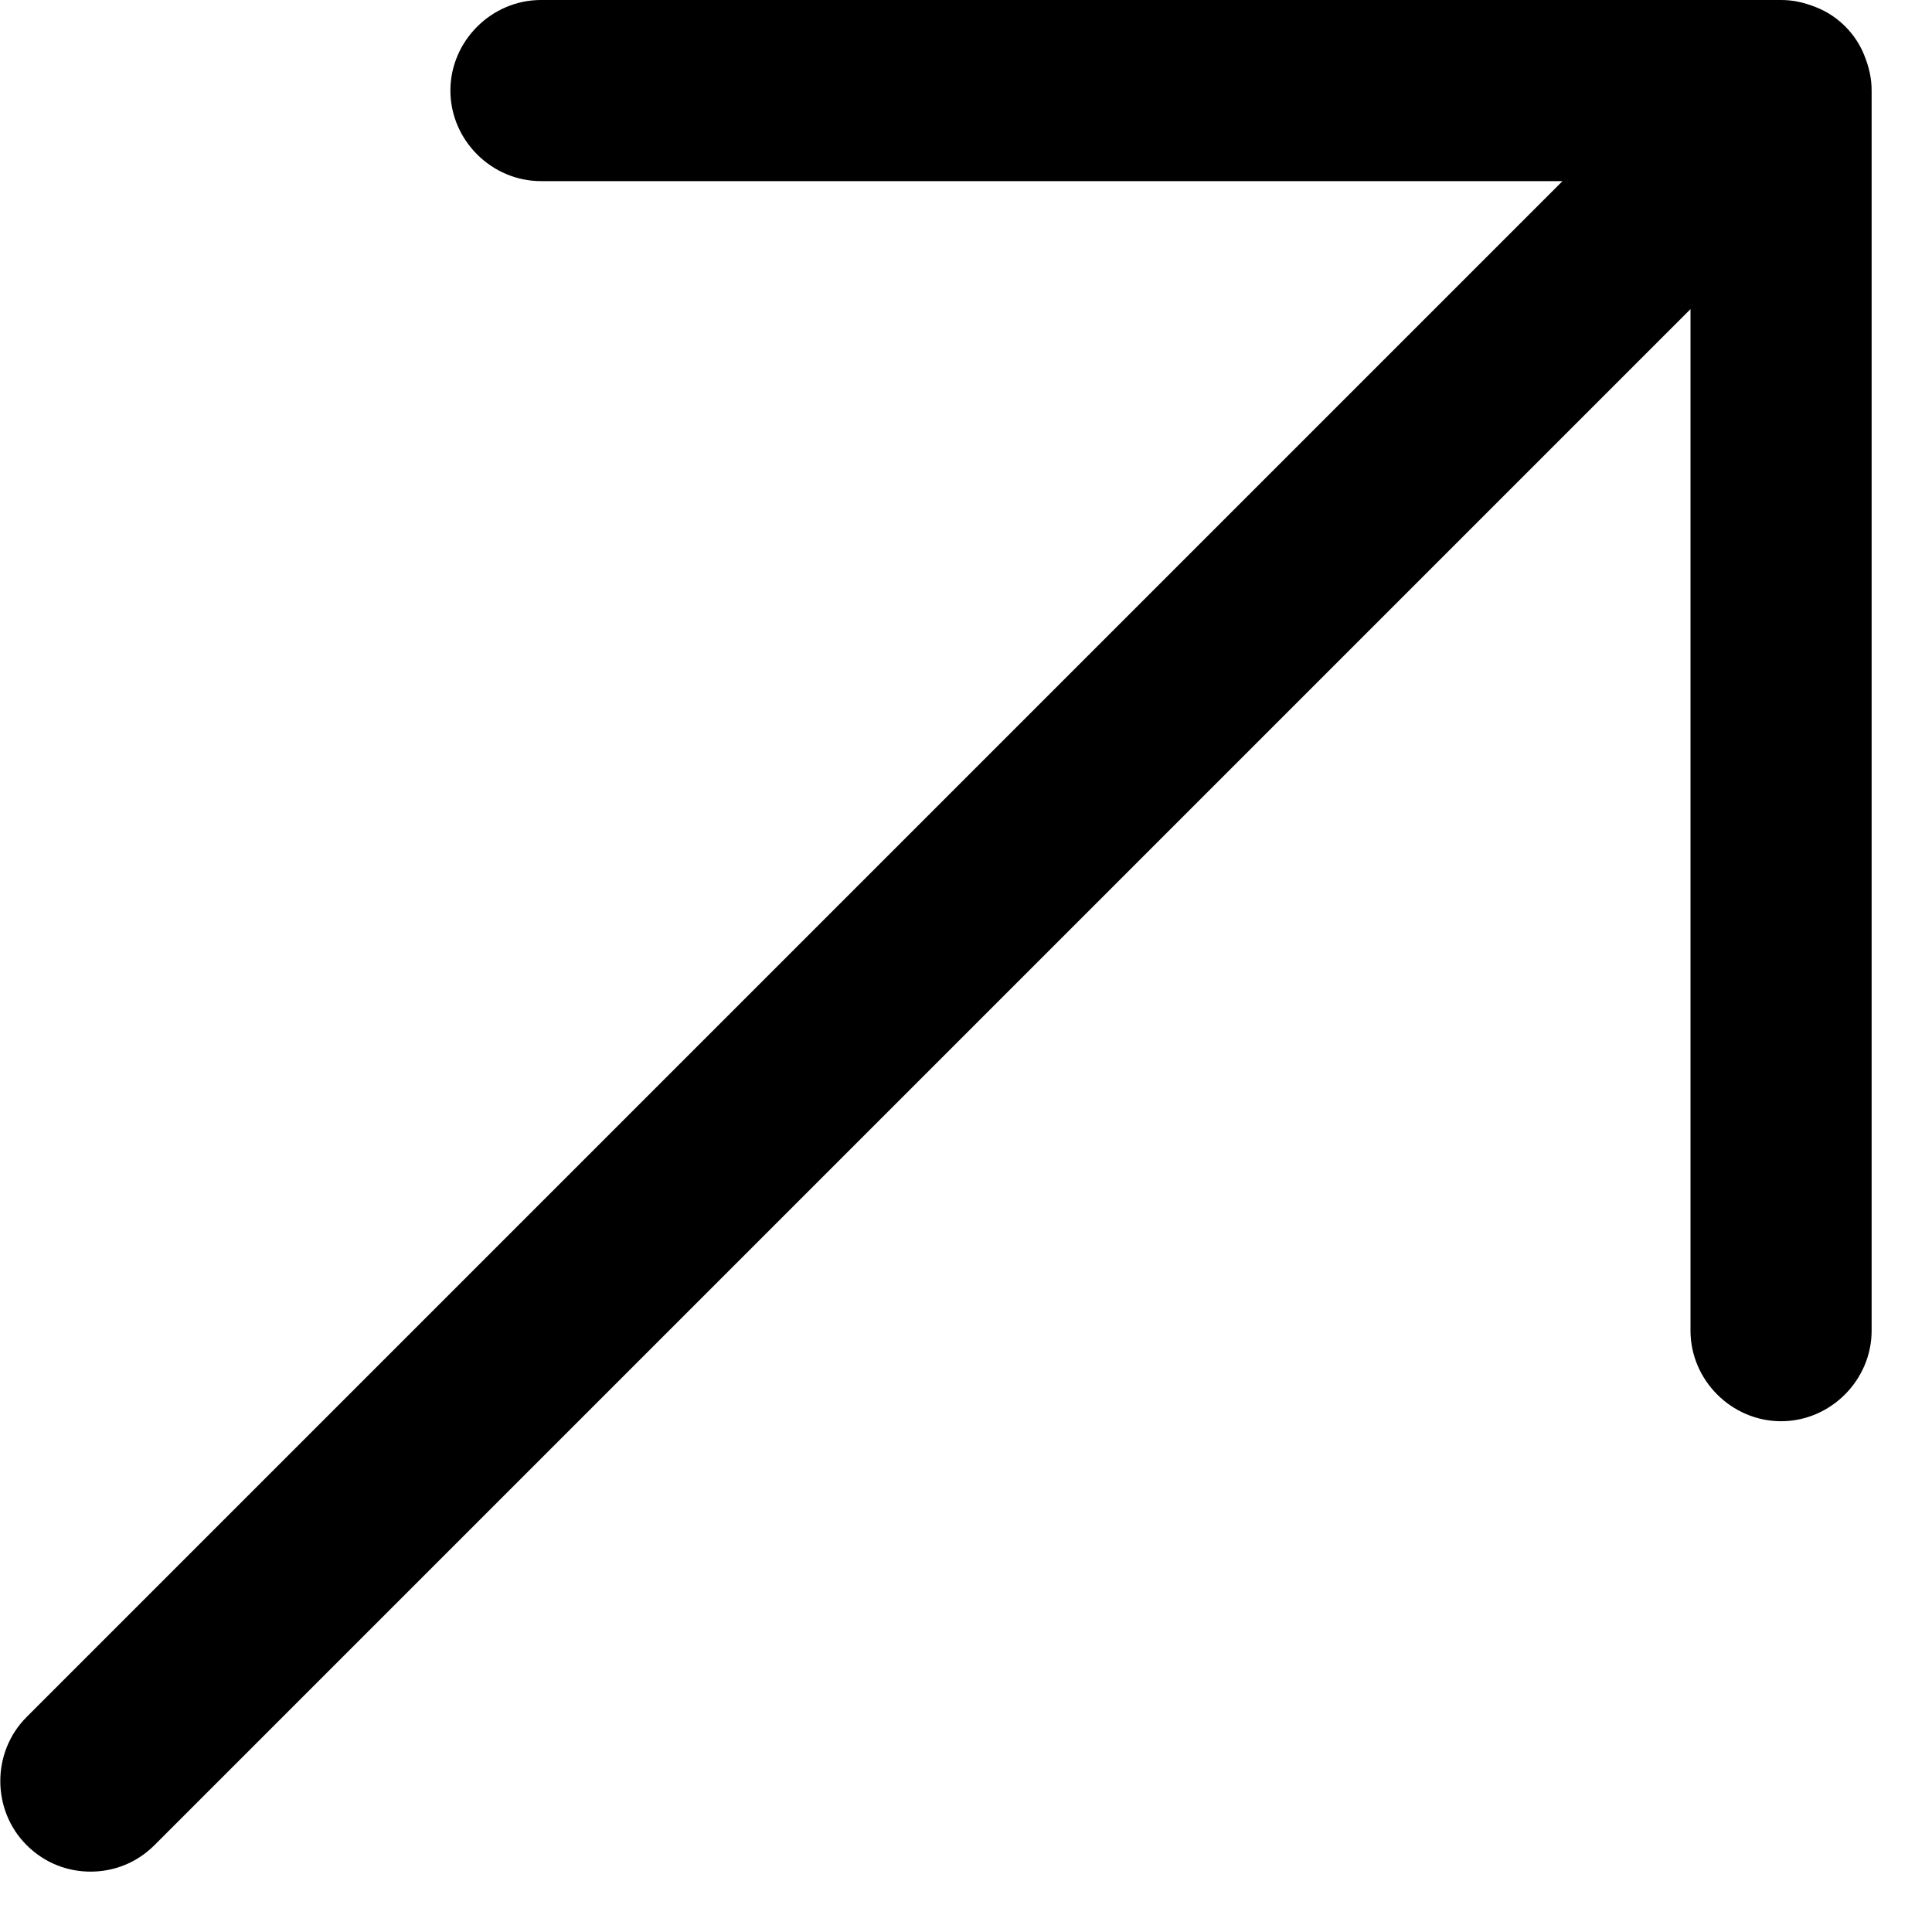 <?xml version="1.0" encoding="UTF-8"?> <svg xmlns="http://www.w3.org/2000/svg" width="16" height="16" viewBox="0 0 16 16" fill="none"><path d="M14.75 11.77C14.34 11.77 14 11.43 14 11.02V2.56L1.28 15.28C1.13 15.43 0.94 15.5 0.75 15.5C0.56 15.5 0.37 15.43 0.22 15.28C-0.07 14.99 -0.07 14.51 0.22 14.22L12.94 1.5H4.48C4.07 1.5 3.73 1.16 3.73 0.75C3.73 0.34 4.07 0 4.48 0H14.75C14.85 0 14.94 0.02 15.04 0.06C15.22 0.13 15.37 0.28 15.44 0.46C15.48 0.56 15.5 0.65 15.5 0.75V11.02C15.5 11.43 15.16 11.77 14.75 11.77Z" fill="black"></path></svg> 